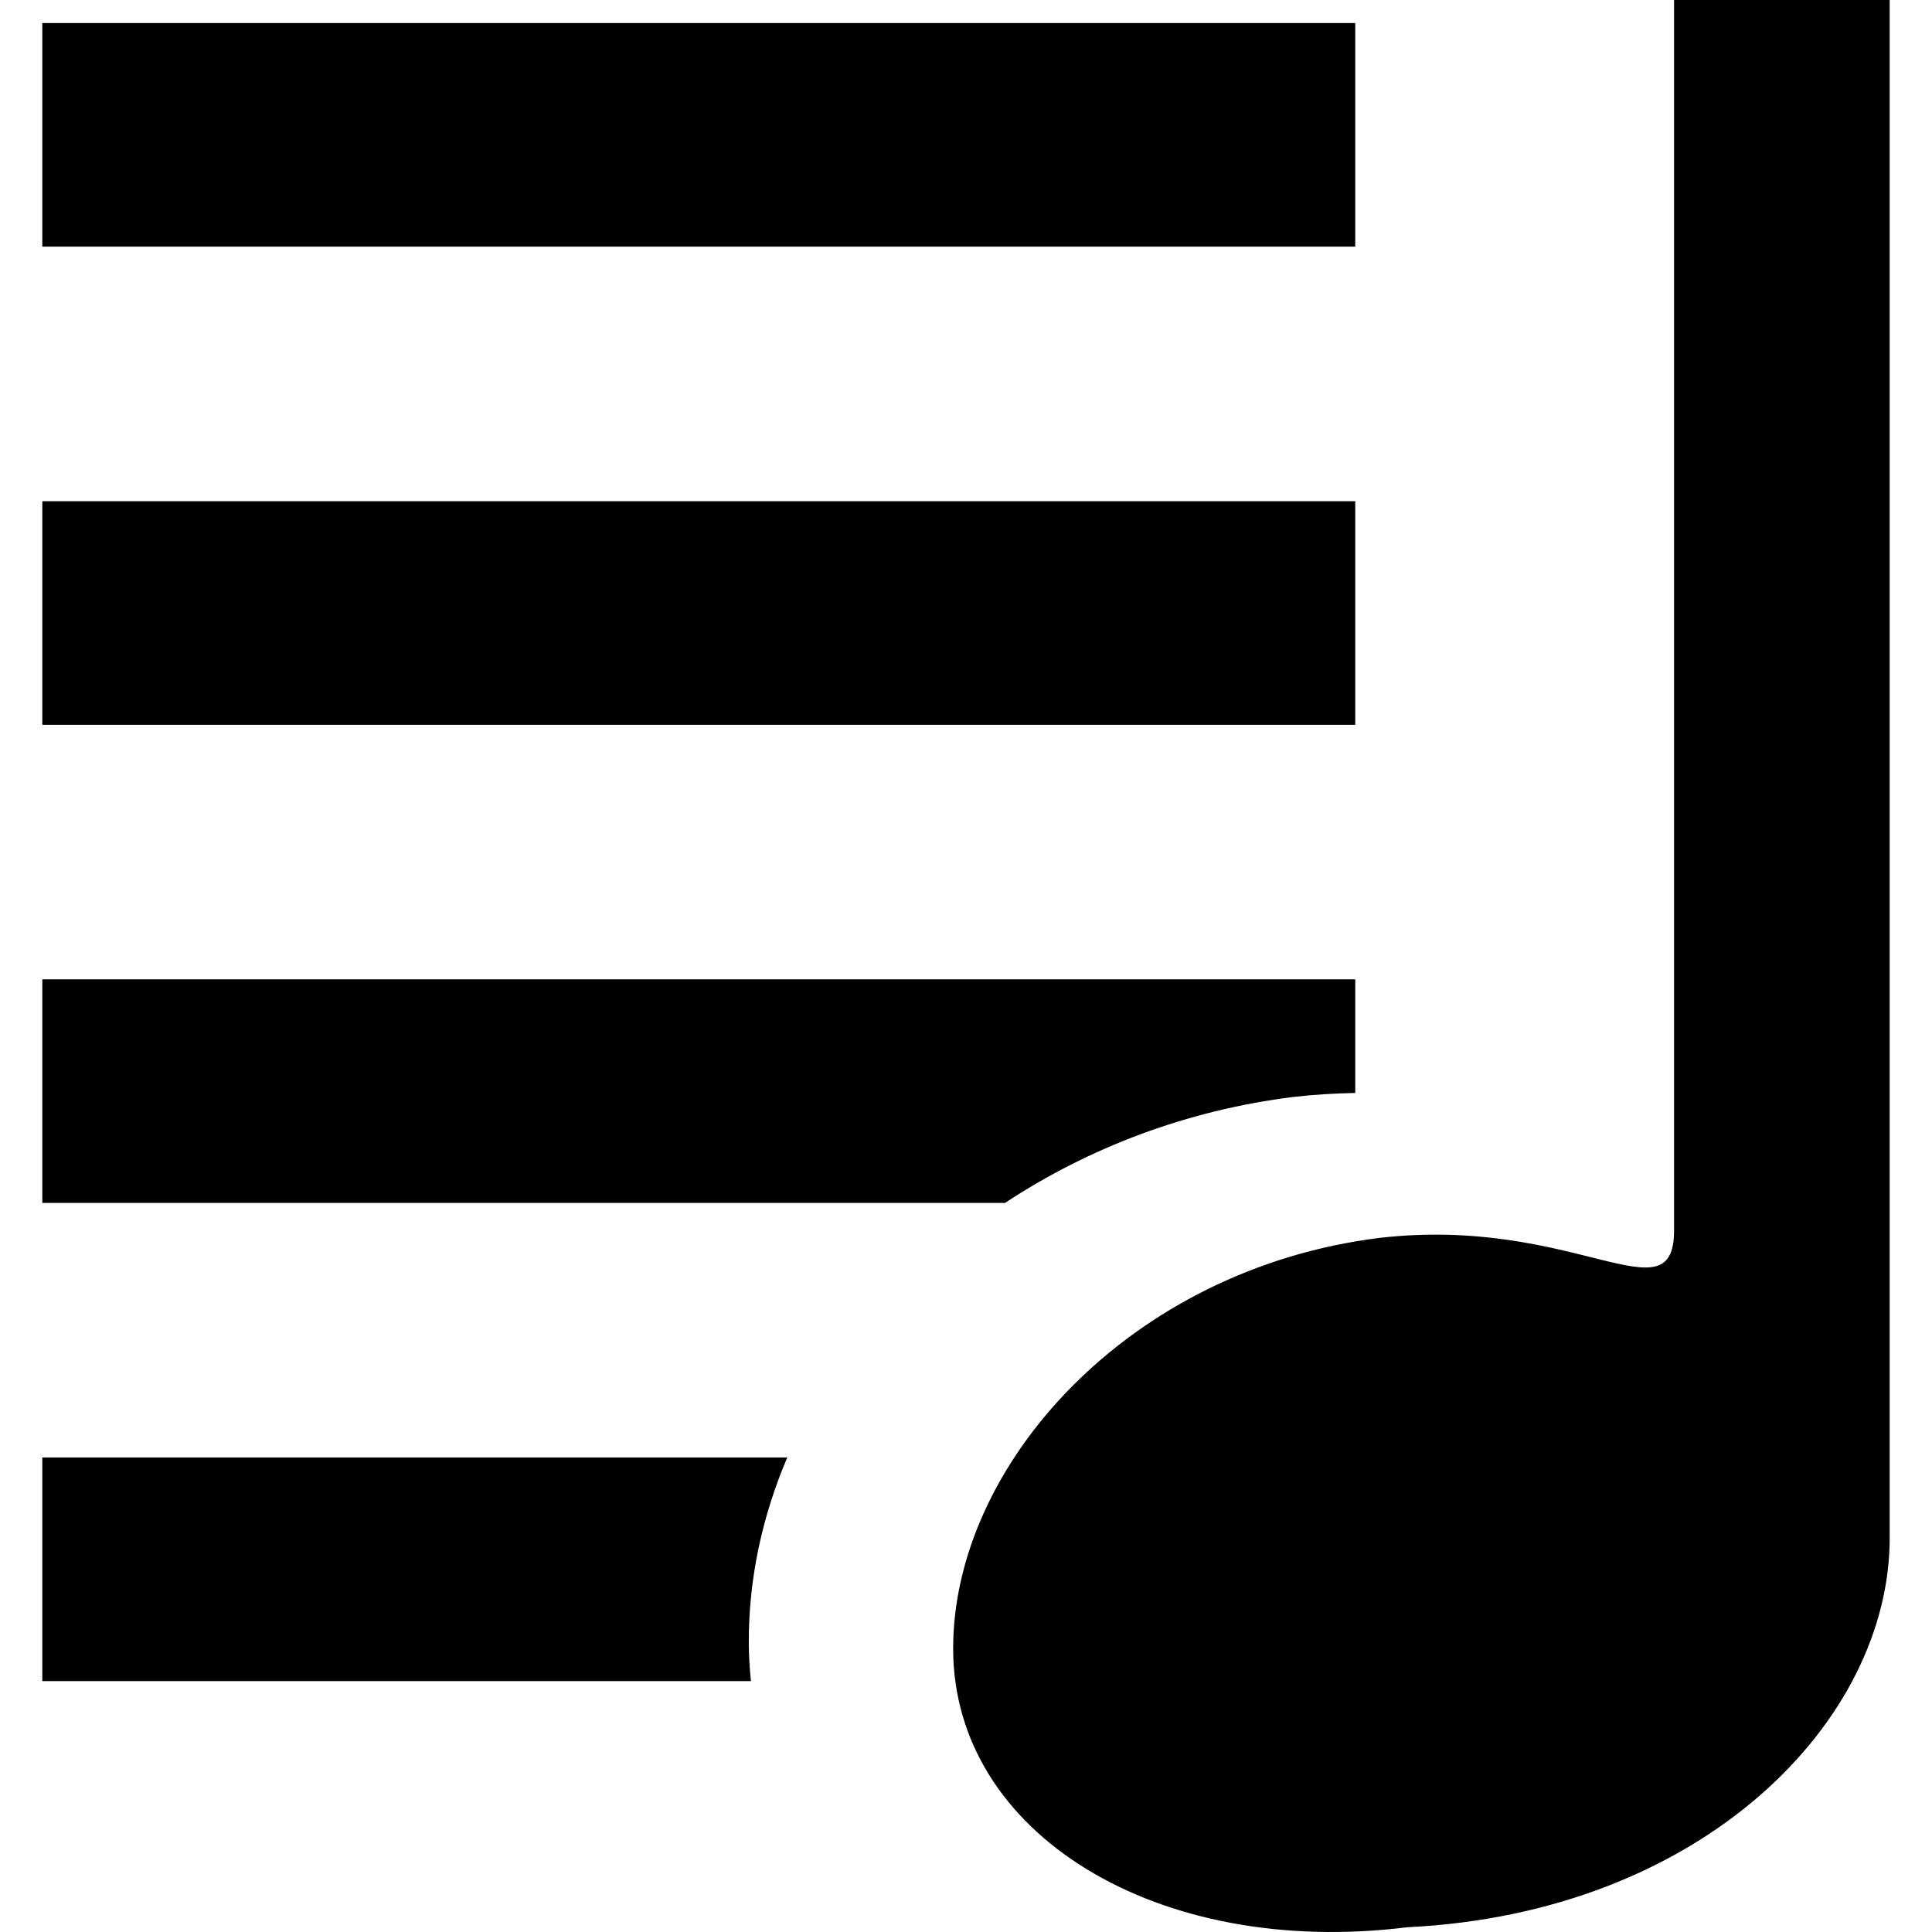 <?xml version="1.0" encoding="utf-8"?>

<!DOCTYPE svg PUBLIC "-//W3C//DTD SVG 1.1//EN" "http://www.w3.org/Graphics/SVG/1.1/DTD/svg11.dtd">
<!-- Uploaded to: SVG Repo, www.svgrepo.com, Generator: SVG Repo Mixer Tools -->
<svg version="1.1" id="_x32_" xmlns="http://www.w3.org/2000/svg" xmlns:xlink="http://www.w3.org/1999/xlink" 
	 viewBox="0 0 512 512"  xml:space="preserve">
<style type="text/css">
	.st0{fill:#000000;}
</style>
<g>
	<path class="st0" d="M443.643,0v326.061c0,23.864-26.356-3.965-78.048,1.992c-66.323,8.226-113.17,60.232-112.999,109.071
		c0.17,48.874,54.068,81.851,120.338,73.616c78.156-3.75,128.035-54.562,127.855-103.445V0H443.643z"/>
	<rect x="11.211" y="6.109" class="st0" width="347.942" height="59.254"/>
	<rect x="11.211" y="132.826" class="st0" width="347.942" height="59.253"/>
	<path class="st0" d="M11.211,386.257v59.246h187.8c-0.342-3.32-0.566-6.684-0.574-10.101c-0.054-17.019,3.57-33.607,10.19-49.144
		H11.211z"/>
	<path class="st0" d="M342.809,290.698c5.589-0.637,10.998-0.951,16.345-1.05v-30.106H11.211v59.244h255.136
		C288.381,304.234,314.505,294.205,342.809,290.698z"/>
</g>
</svg>